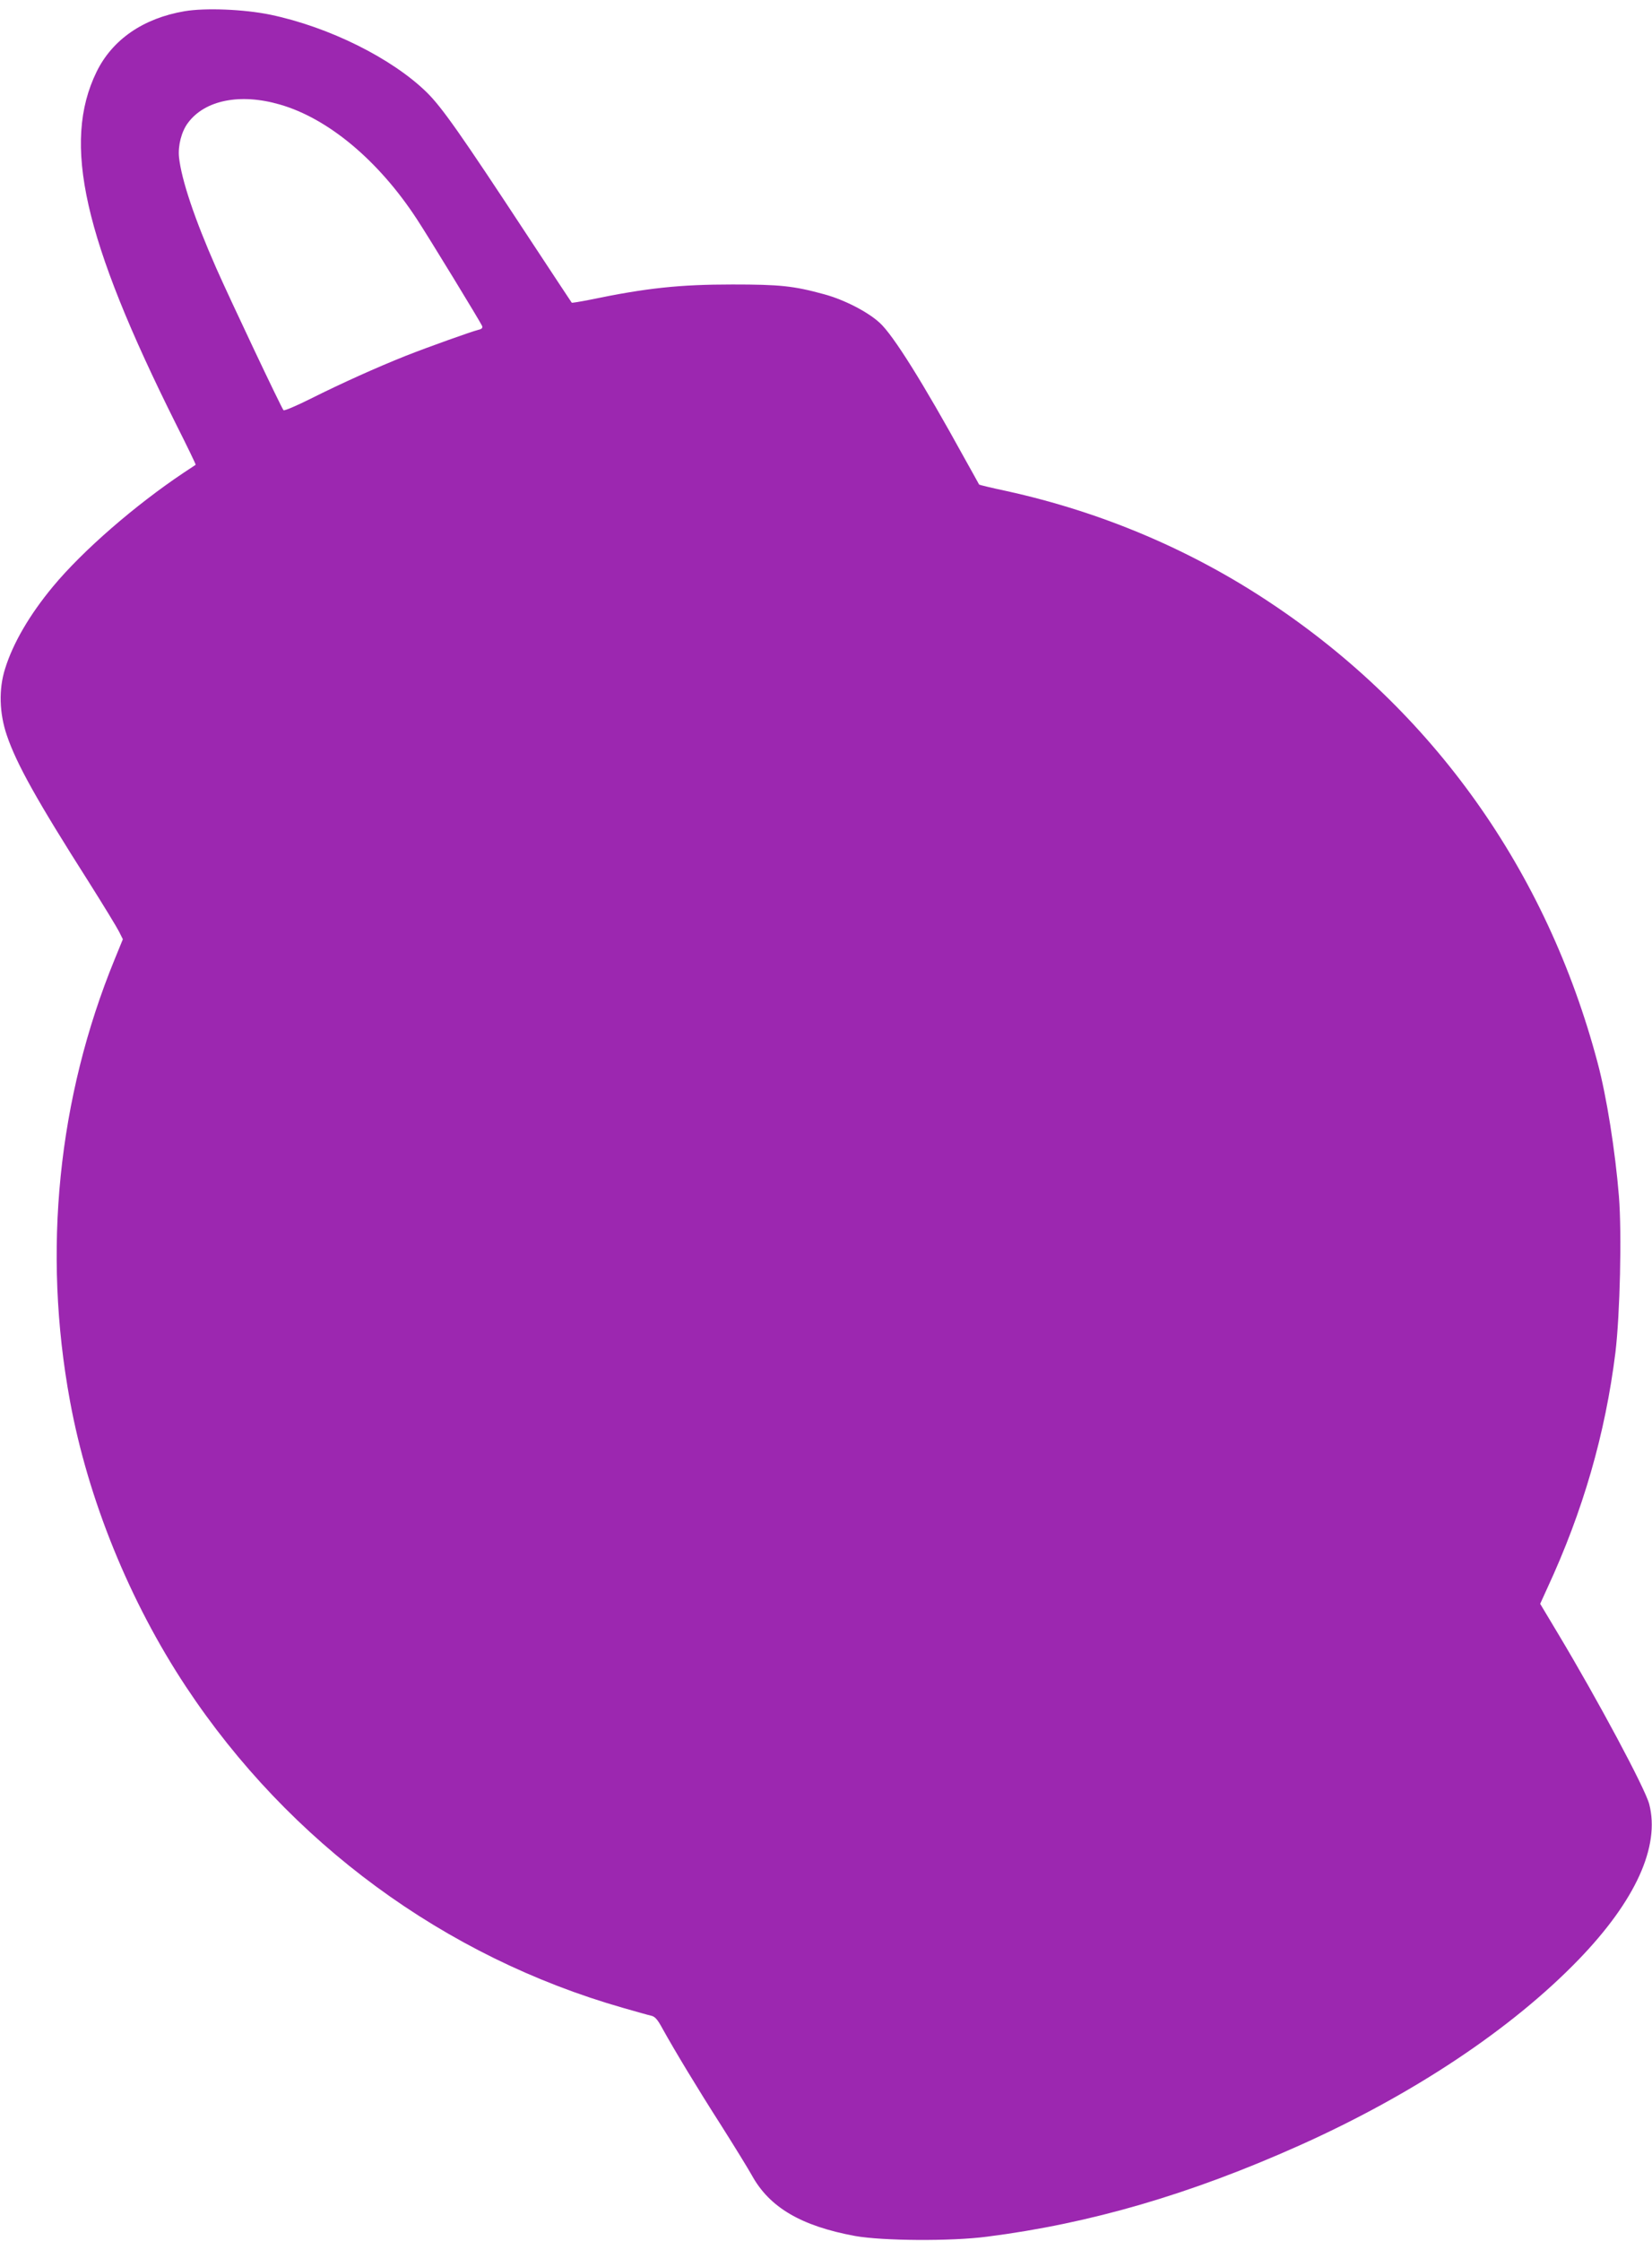 <?xml version="1.0" standalone="no"?>
<!DOCTYPE svg PUBLIC "-//W3C//DTD SVG 20010904//EN"
 "http://www.w3.org/TR/2001/REC-SVG-20010904/DTD/svg10.dtd">
<svg version="1.0" xmlns="http://www.w3.org/2000/svg"
 width="944pt" height="1280pt" viewBox="0 0 944 1280"
 preserveAspectRatio="xMidYMid meet">
<g transform="translate(0,1280) scale(0.1,-0.1)"
fill="#9c27b0" stroke="none">
<path d="M1055 12736 c-236 -40 -413 -162 -503 -346 -199 -407 -75 -954 453
-2011 64 -127 115 -232 113 -234 -2 -1 -32 -21 -68 -45 -277 -185 -577 -445
-747 -650 -133 -160 -229 -324 -274 -470 -37 -116 -33 -254 10 -380 55 -163
173 -374 467 -836 84 -133 162 -261 174 -285 l22 -44 -47 -115 c-324 -791
-413 -1667 -255 -2523 103 -561 340 -1144 663 -1632 590 -891 1478 -1543 2497
-1834 74 -21 147 -42 162 -45 21 -5 36 -22 64 -74 70 -126 197 -337 336 -554
76 -120 154 -247 174 -283 101 -184 282 -290 590 -347 158 -28 547 -31 754 -4
590 75 1162 242 1785 521 650 291 1213 666 1595 1061 326 337 467 648 404 889
-23 89 -294 595 -520 972 l-103 172 40 88 c205 442 332 882 390 1348 26 218
37 676 20 891 -21 258 -70 570 -122 764 -291 1097 -940 2009 -1870 2627 -453
302 -962 518 -1507 638 -85 18 -155 35 -157 37 -1 2 -39 71 -85 153 -236 429
-405 699 -482 770 -69 64 -204 133 -318 164 -175 48 -253 56 -525 56 -302 0
-491 -20 -813 -87 -56 -11 -104 -19 -105 -17 -2 2 -113 171 -247 374 -389 592
-494 741 -581 827 -199 195 -559 374 -894 444 -150 31 -371 40 -490 20z m544
-533 c276 -79 564 -320 782 -653 71 -108 366 -592 374 -612 4 -11 -2 -18 -22
-22 -45 -12 -278 -95 -413 -148 -168 -67 -364 -155 -544 -245 -82 -41 -152
-71 -156 -66 -12 13 -306 634 -385 813 -123 279 -198 503 -212 631 -7 66 14
148 51 197 96 130 298 171 525 105z"/>
</g>
</svg>
